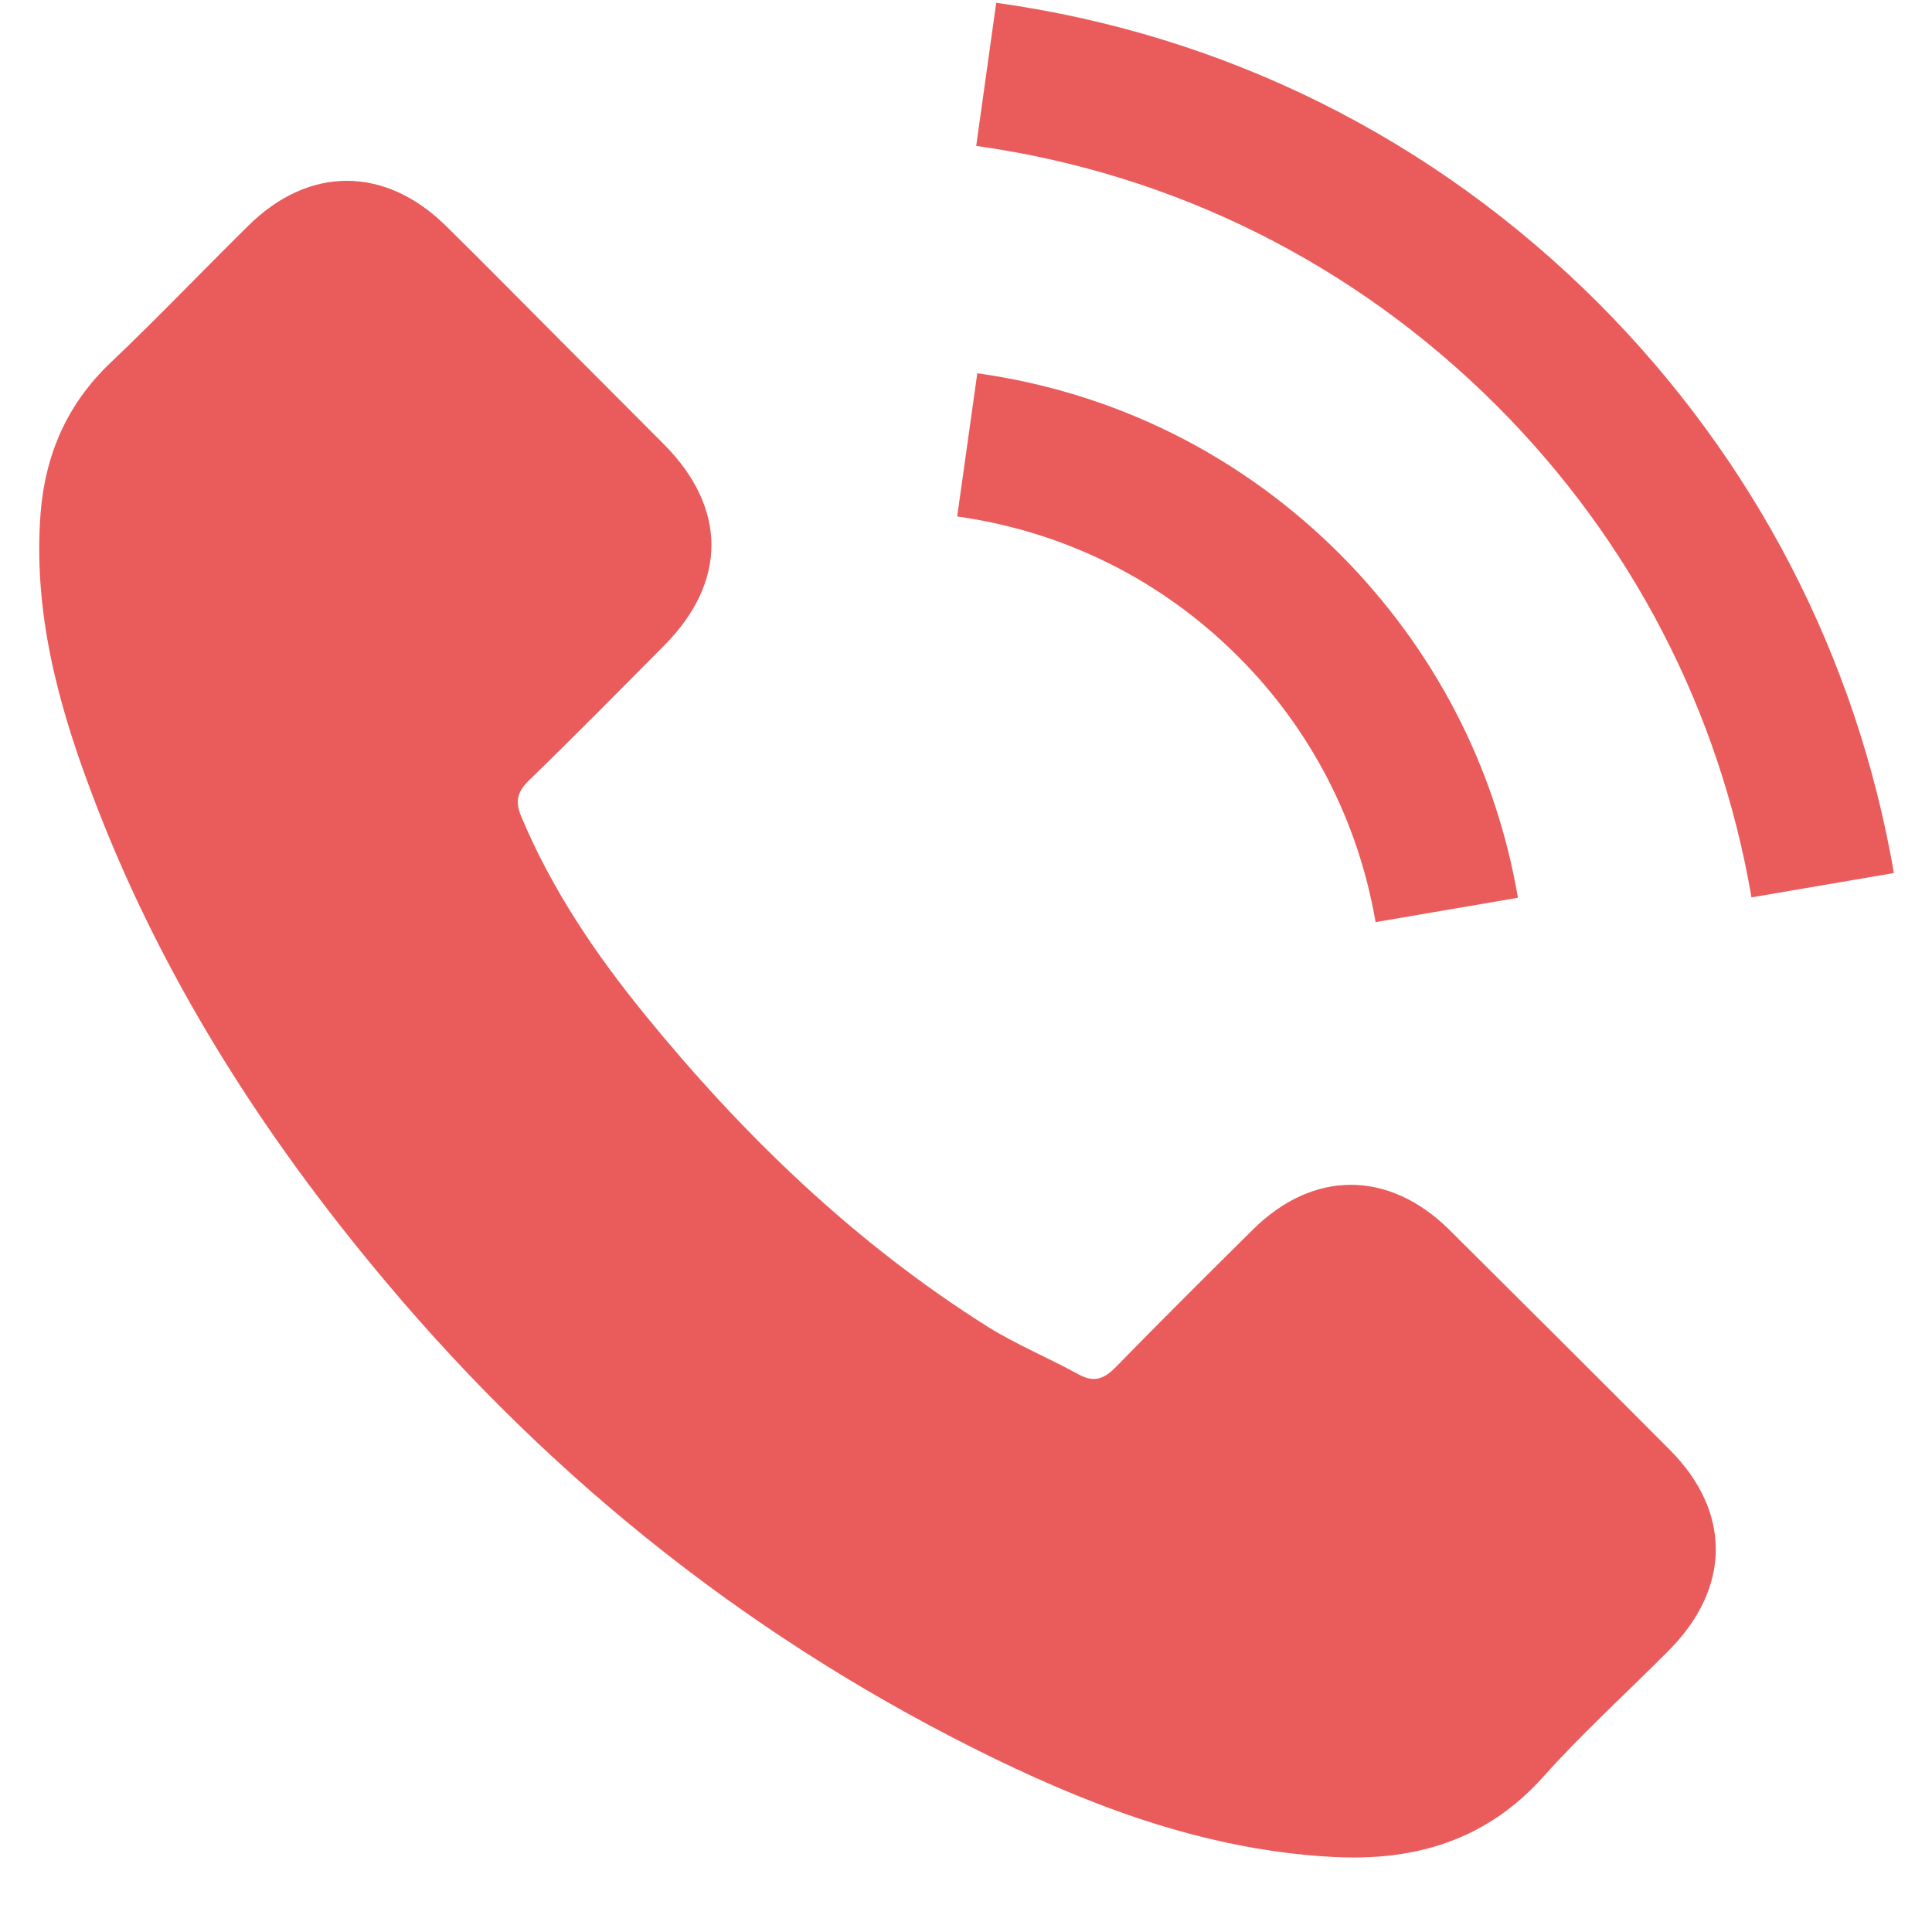 <svg width="25" height="25" viewBox="0 0 25 25" fill="none" xmlns="http://www.w3.org/2000/svg">
<path d="M18.753 15.912C17.969 15.138 16.991 15.138 16.211 15.912C15.617 16.501 15.023 17.091 14.438 17.69C14.279 17.855 14.144 17.89 13.949 17.78C13.565 17.57 13.155 17.4 12.786 17.171C11.063 16.087 9.619 14.694 8.341 13.125C7.707 12.346 7.142 11.512 6.748 10.573C6.668 10.384 6.683 10.259 6.838 10.104C7.432 9.53 8.011 8.94 8.596 8.351C9.41 7.532 9.41 6.573 8.591 5.749C8.126 5.28 7.662 4.82 7.197 4.351C6.718 3.871 6.243 3.387 5.759 2.912C4.975 2.148 3.996 2.148 3.217 2.917C2.618 3.507 2.043 4.111 1.434 4.69C0.87 5.225 0.585 5.879 0.525 6.643C0.43 7.886 0.735 9.06 1.164 10.204C2.043 12.571 3.382 14.674 5.005 16.601C7.197 19.208 9.814 21.271 12.875 22.759C14.254 23.428 15.682 23.943 17.235 24.028C18.304 24.088 19.233 23.818 19.977 22.984C20.486 22.415 21.061 21.895 21.6 21.351C22.399 20.542 22.404 19.563 21.61 18.764C20.661 17.81 19.707 16.861 18.753 15.912Z" fill="#EA5C5C"/>
<path d="M17.8 11.932L19.642 11.617C19.353 9.924 18.554 8.391 17.34 7.172C16.057 5.889 14.434 5.08 12.646 4.83L12.386 6.683C13.77 6.878 15.028 7.502 16.022 8.496C16.961 9.435 17.575 10.623 17.8 11.932Z" fill="#EA5C5C"/>
<path d="M20.682 3.921C18.554 1.794 15.863 0.45 12.891 0.036L12.632 1.888C15.198 2.248 17.526 3.412 19.363 5.245C21.106 6.988 22.25 9.19 22.664 11.612L24.507 11.297C24.023 8.491 22.699 5.944 20.682 3.921Z" fill="#EA5C5C"/>
</svg>
